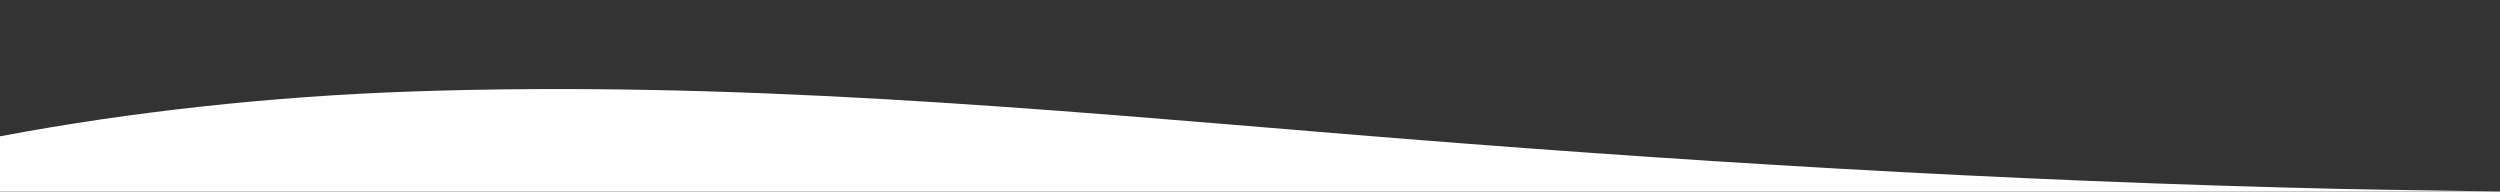 <?xml version="1.0" encoding="UTF-8"?>
<svg xmlns="http://www.w3.org/2000/svg" xmlns:xlink="http://www.w3.org/1999/xlink" version="1.1" viewBox="0 0 1800 137.9">
  <rect x="0" y="0" width="1800" height="137.9" fill="#333333" stroke="none"/>
  <defs>
    <style>
      .cls-1 {
        fill: none;
      }

      .cls-2 {
        fill: url(#linear-gradient);
      }

      .cls-3 {
        clip-path: url(#clippath);
      }
    </style>
    <clipPath id="clippath">
      <rect class="cls-1" width="1800" height="137.9"/>
    </clipPath>
    <linearGradient id="linear-gradient" x1="164" y1="9134.8" x2="164" y2="5401.4" gradientTransform="translate(694 -5302.8)" gradientUnits="userSpaceOnUse">
      <stop offset="0" stop-color="#caf0ff"/>
      <stop offset=".5" stop-color="#f4f3f4"/>
      <stop offset="1" stop-color="#fff"/>
    </linearGradient>
  </defs>
  <!-- Generator: Adobe Illustrator 28.6.0, SVG Export Plug-In . SVG Version: 1.2.0 Build 709)  -->
  <g>
    <g id="Layer_1">
      <g class="cls-3">
        <path class="cls-2" d="M968.3,96.5c-220.4-18.2-441-38.6-672.5-30.6-198.9,6.9-405.3,43.7-547.7,105.1-166.9,71.9-213.3,153.8-114.2,236.2,84.2,70,52.9,3395.3,197.8,3445.3,175.1,60.4,363.2,97.7,682.5,129.5,342,34,632.6,27.7,861.5-2.2,230.8-30.1,492-128.1,634.6-205.6,115.2-62.6,30.8-3346.4,82.5-3418.9,35.1-49.4,58.4-102,24.9-149.3-51.6-72.9-270.2-66.3-433.1-70-242.2-5.5-481.6-20.2-716.2-39.5h0Z"/>
      </g>
    </g>
  </g>
</svg>